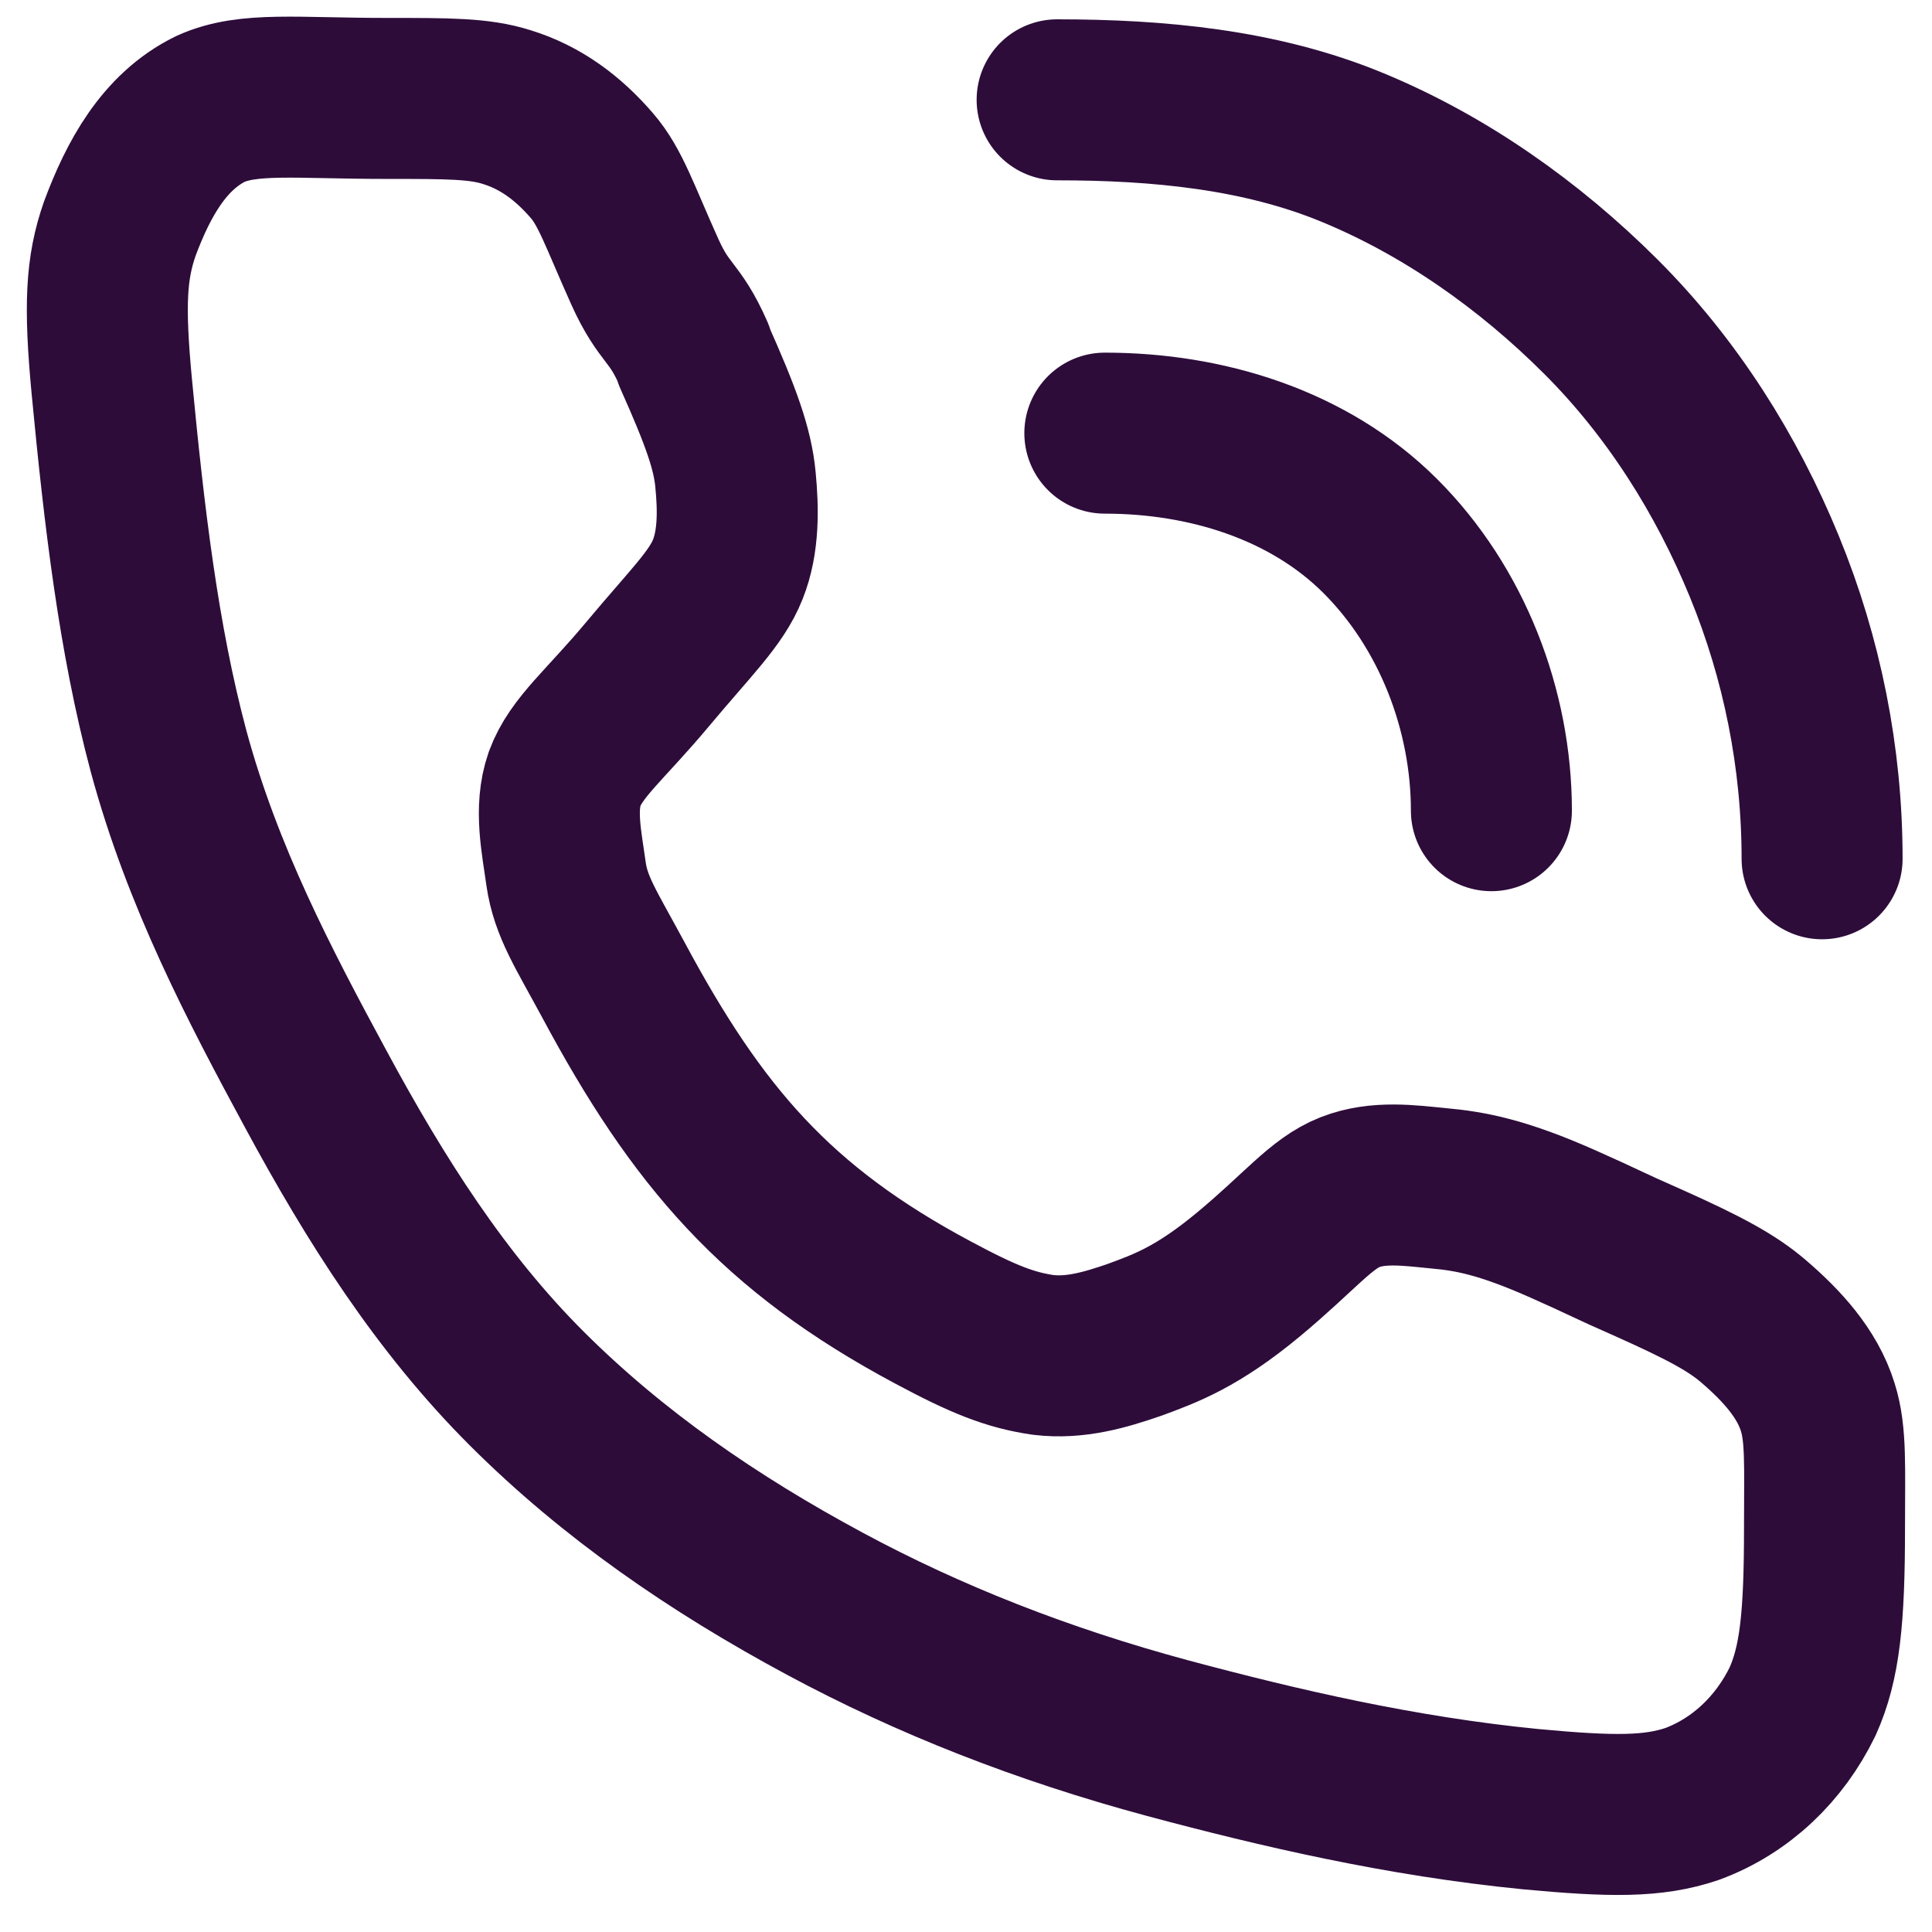 <svg width="36" height="36" viewBox="0 0 36 36" fill="none" xmlns="http://www.w3.org/2000/svg">
<path d="M19.698 1.86C21.583 1.86 23.486 2.038 25.202 2.748C26.919 3.457 28.492 4.566 29.826 5.897C31.16 7.228 32.174 8.843 32.876 10.555C33.579 12.267 33.952 14.121 33.952 16.002M20.587 8.071C22.472 8.071 24.384 8.656 25.718 9.987C27.052 11.318 27.79 13.225 27.79 15.106M12.922 6.589C12.567 5.782 12.38 5.871 12.015 5.063C11.544 4.016 11.375 3.484 11.028 3.085C10.592 2.579 10.077 2.189 9.437 1.994C8.93 1.834 8.361 1.834 7.205 1.834C5.515 1.834 4.626 1.71 3.923 2.029C3.052 2.455 2.572 3.351 2.234 4.256C1.976 4.992 1.94 5.684 2.083 7.201C2.314 9.623 2.581 11.903 3.141 13.997C3.772 16.331 4.839 18.362 5.88 20.287C7 22.363 8.218 24.28 9.819 25.877C11.419 27.474 13.296 28.769 15.377 29.887C17.306 30.925 19.422 31.759 21.761 32.389C23.851 32.948 26.091 33.471 28.519 33.711C30.031 33.852 30.804 33.861 31.534 33.613C32.441 33.276 33.161 32.584 33.588 31.706C33.908 30.996 33.997 30.162 33.997 28.485C33.997 27.332 34.032 26.728 33.872 26.223C33.676 25.584 33.187 25.061 32.681 24.626C32.28 24.28 31.774 24.005 30.724 23.535C29.915 23.18 29.924 23.162 29.124 22.807C27.985 22.301 27.39 22.195 26.803 22.142C26.252 22.088 25.683 22.009 25.158 22.213C24.615 22.425 24.224 22.949 23.264 23.747C22.312 24.537 21.726 24.75 21.148 24.963C20.587 25.158 20.027 25.318 19.44 25.247C18.827 25.158 18.329 24.963 17.386 24.457C14.461 22.896 12.993 21.175 11.428 18.256C10.921 17.315 10.637 16.898 10.548 16.286C10.468 15.701 10.326 15.071 10.521 14.512C10.735 13.926 11.277 13.509 12.069 12.56C12.869 11.602 13.349 11.149 13.562 10.608C13.767 10.094 13.758 9.49 13.705 8.94C13.651 8.364 13.438 7.769 12.931 6.634L12.922 6.589Z" stroke="#2D0C3A" stroke-width="3" stroke-linecap="round" stroke-linejoin="round"/>
</svg>
